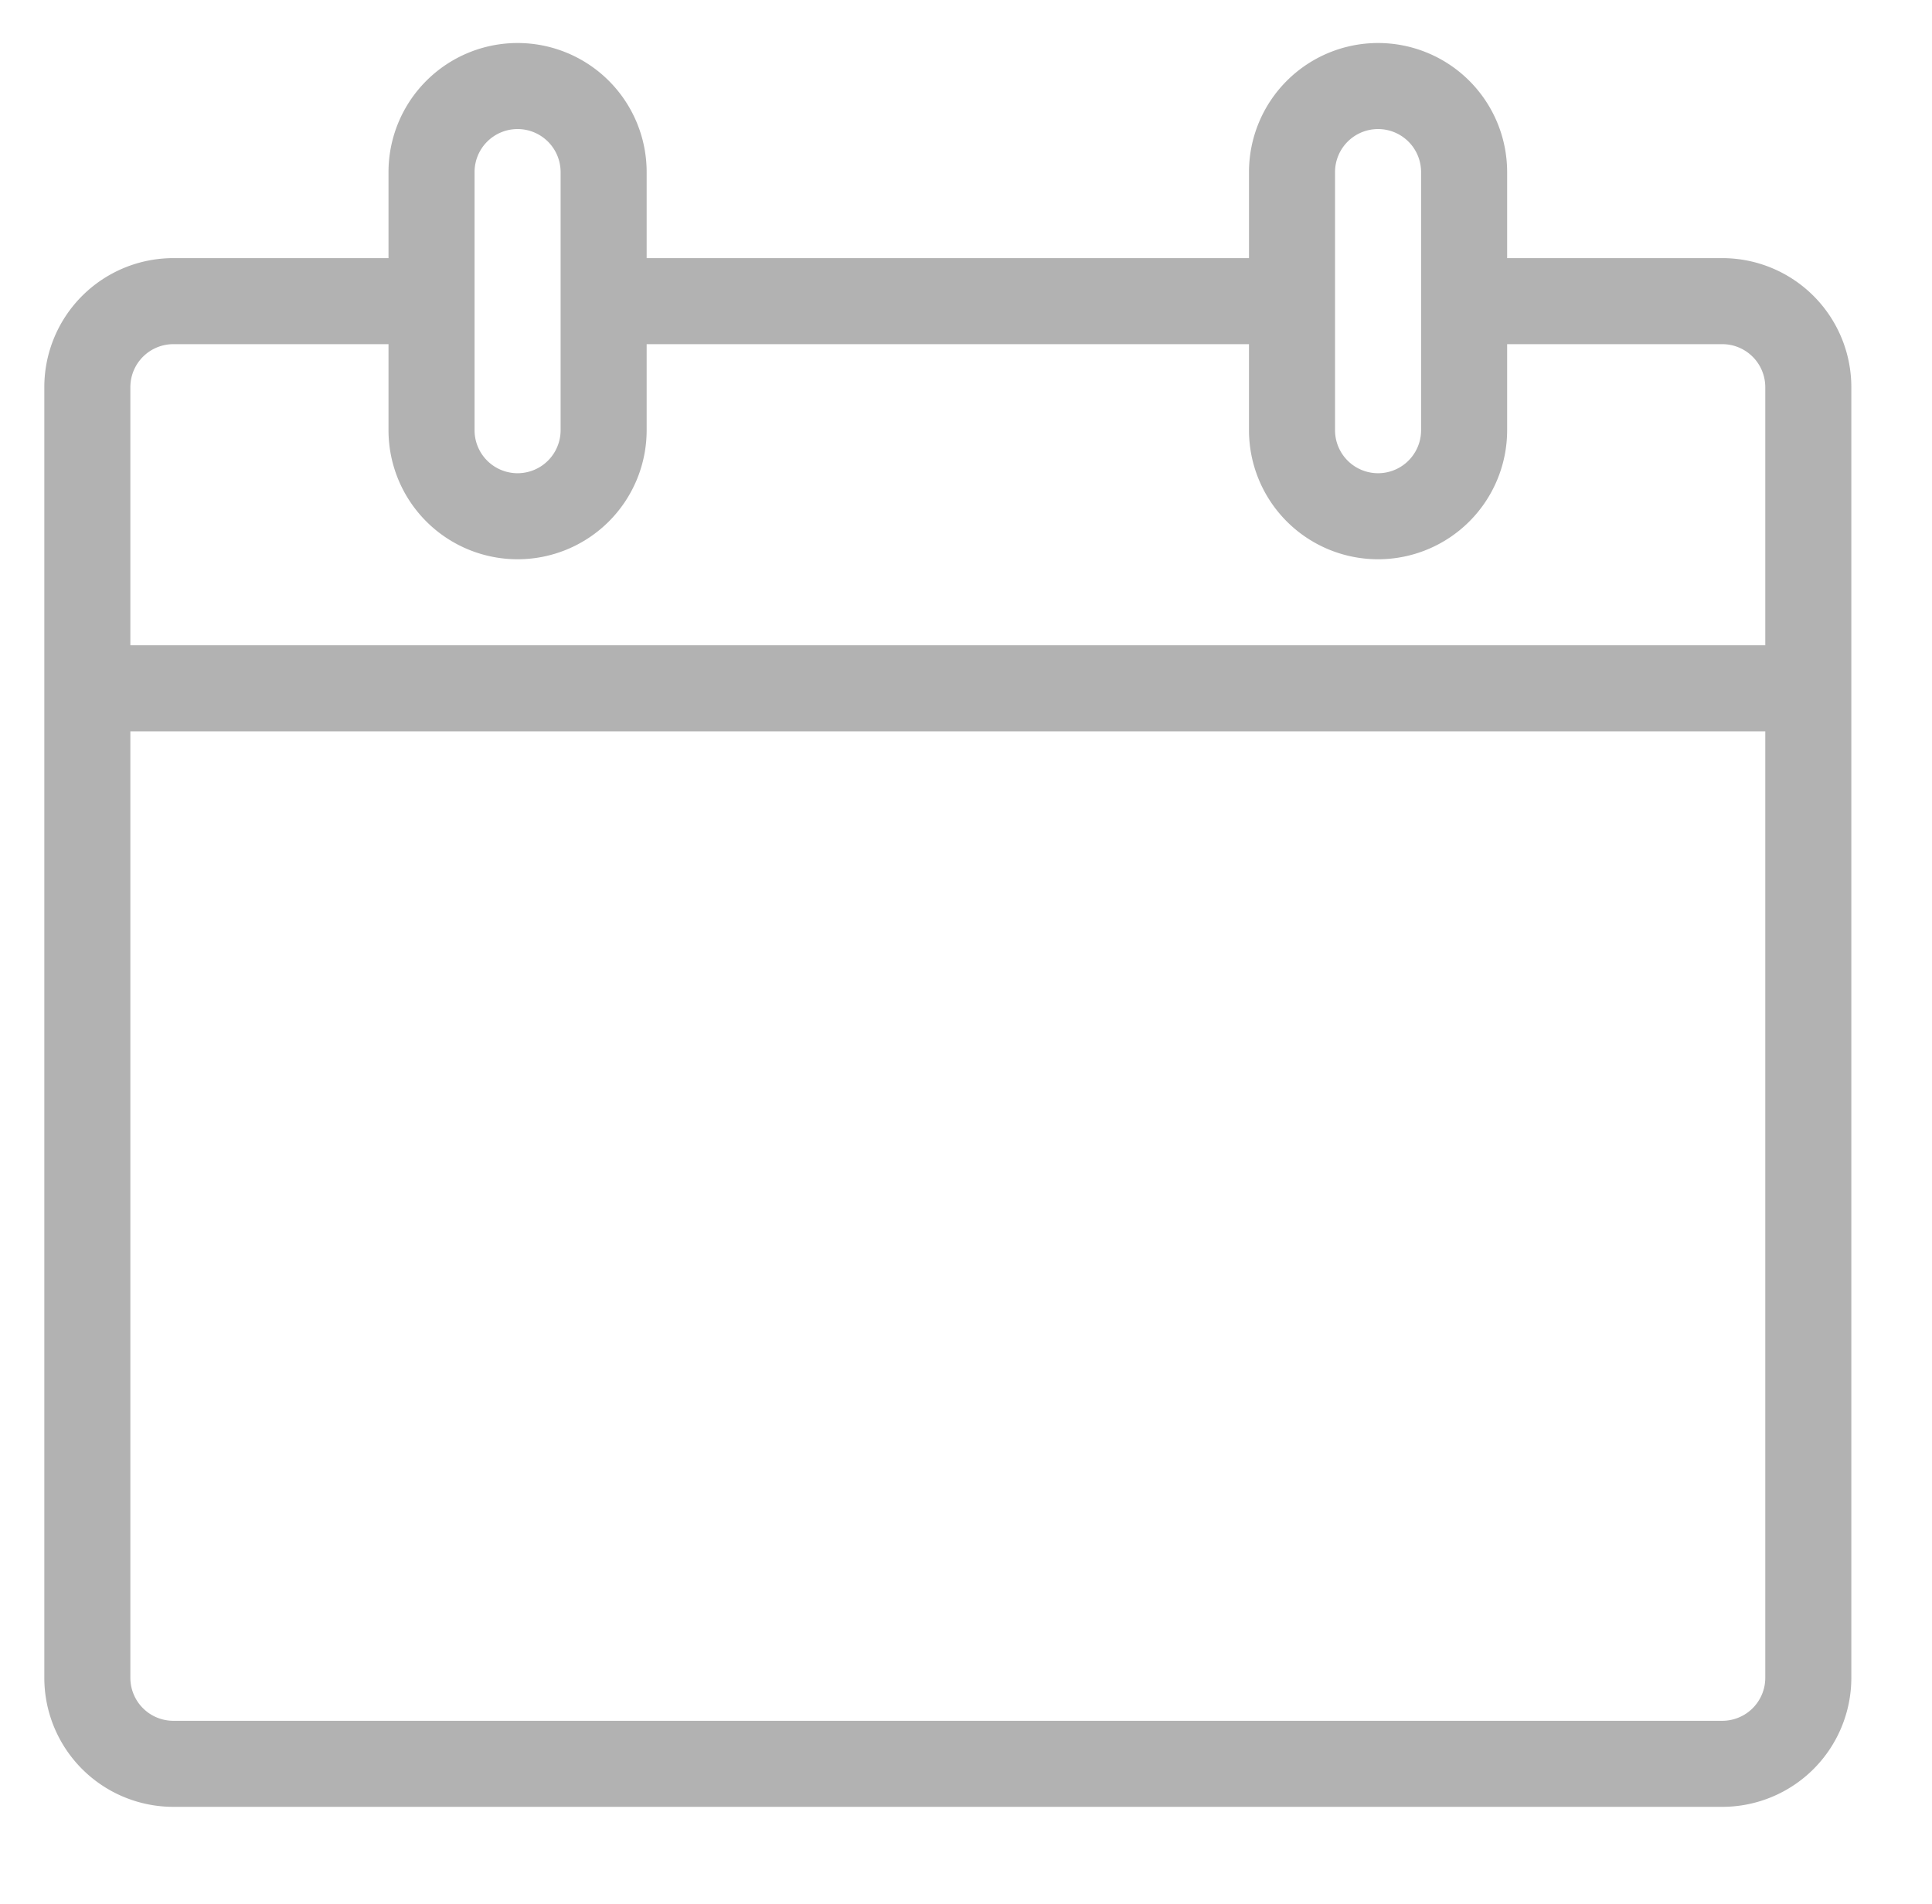 <?xml version="1.0"?>
<svg xmlns="http://www.w3.org/2000/svg" id="Camada_1" data-name="Camada 1" viewBox="0 0 89.81 88.5">
  <defs>
    <style>.cls-1{fill:#b2b2b2;}</style>
  </defs>
  <title>noun_local_2277972</title>
  <path class="cls-1" d="M24.06,2a6,6,0,0,0-6,6v4h-10a6,6,0,0,0-6,6V78a6,6,0,0,0,6,6h72a6,6,0,0,0,6-6V18a6,6,0,0,0-6-6h-10V8a6,6,0,0,0-12,0v4h-28V8A6,6,0,0,0,24.06,2Zm0,4a2,2,0,0,1,2,2V20a2,2,0,0,1-4,0V8A2,2,0,0,1,24.06,6Zm40,0a2,2,0,0,1,2,2V20a2,2,0,0,1-4,0V8A2,2,0,0,1,64.06,6Zm-56,10h10v4a6,6,0,0,0,12,0V16h28v4a6,6,0,0,0,12,0V16h10a2,2,0,0,1,2,2V30h-76V18A2,2,0,0,1,8.06,16Zm-2,18h76V78a2,2,0,0,1-2,2h-72a2,2,0,0,1-2-2Z"/>
</svg>
